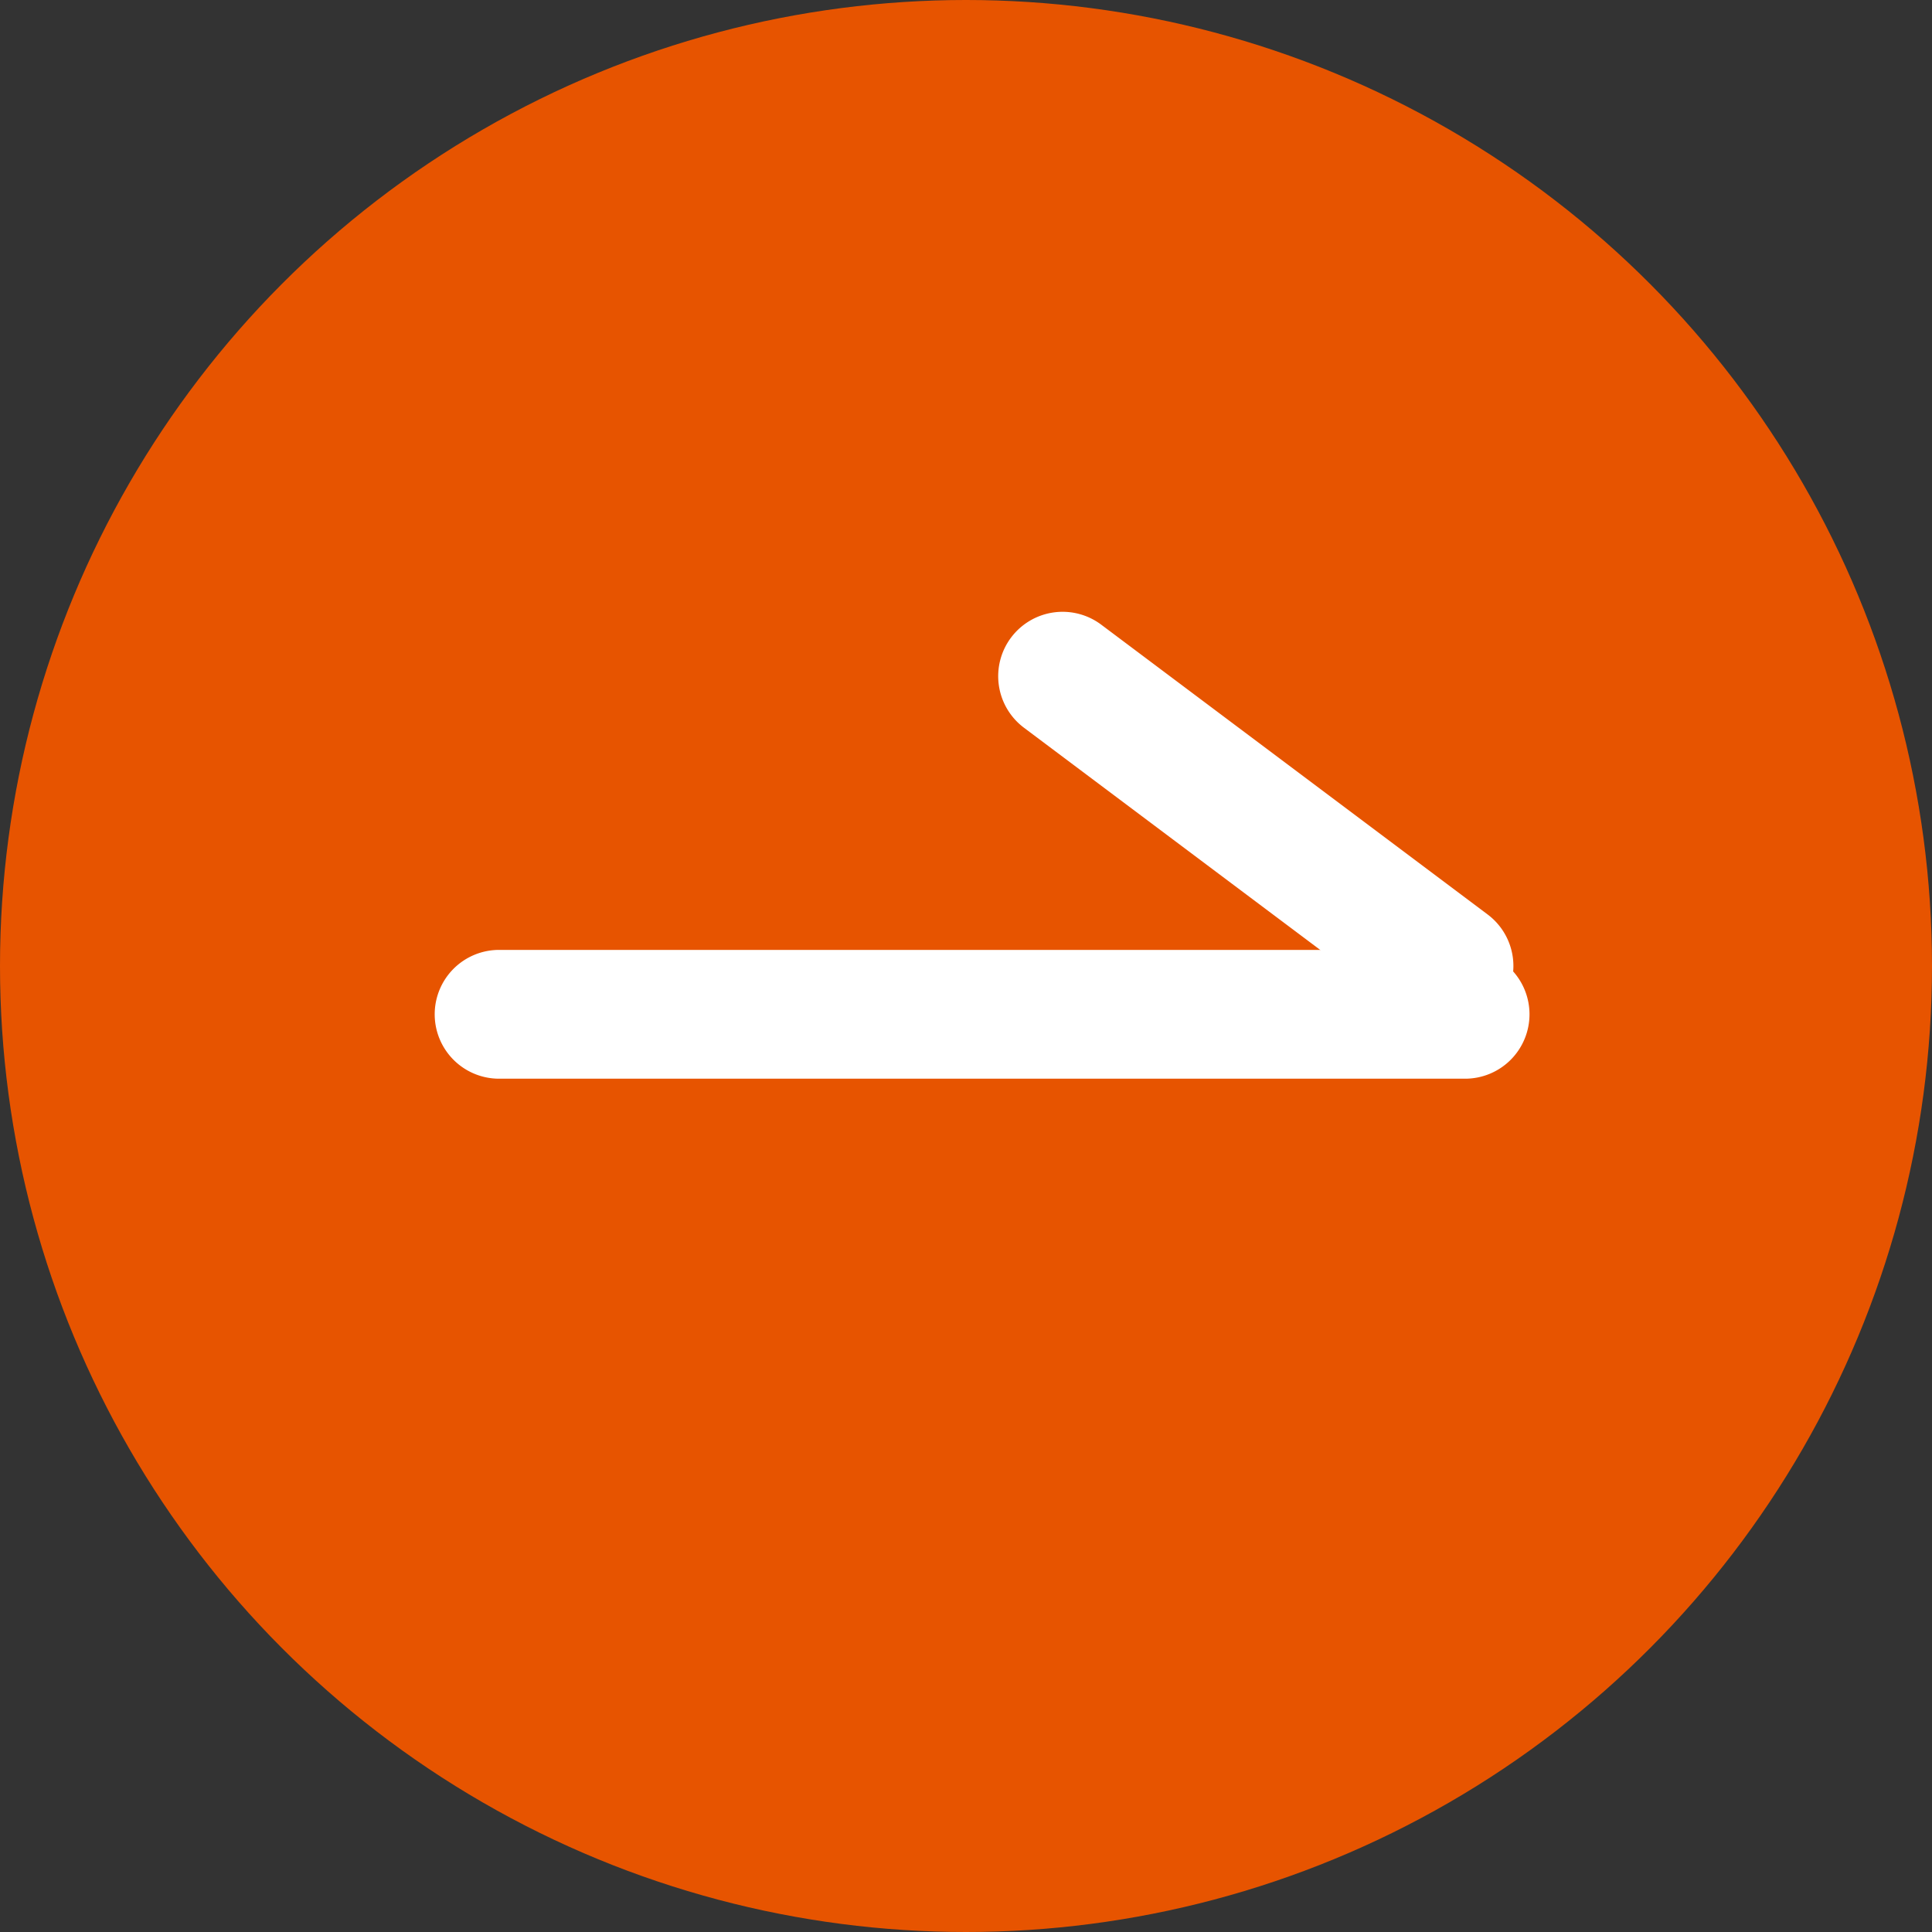 <svg xmlns="http://www.w3.org/2000/svg" width="60" height="60" viewBox="0 0 60 60">
  <rect x="0" y="0" width="60" height="60" fill="#333333" stroke="none"/>
  <g id="グループ_334" data-name="グループ 334" transform="translate(-286 -1660)">
    <circle id="楕円形_62" data-name="楕円形 62" cx="30" cy="30" r="30" transform="translate(286 1660)" fill="#e75400"/>
    <path id="線_158" data-name="線 158" d="M12,11a1.991,1.991,0,0,1-1.2-.4l-12-9a2,2,0,0,1-.4-2.8,2,2,0,0,1,2.8-.4l12,9A2,2,0,0,1,12,11Z" transform="translate(319 1681)" fill="#fff"/>
    <path id="線_159" data-name="線 159" d="M30,2H0A2,2,0,0,1-2,0,2,2,0,0,1,0-2H30a2,2,0,0,1,2,2A2,2,0,0,1,30,2Z" transform="translate(301.5 1691.5)" fill="#fff"/>
  </g>
</svg>
